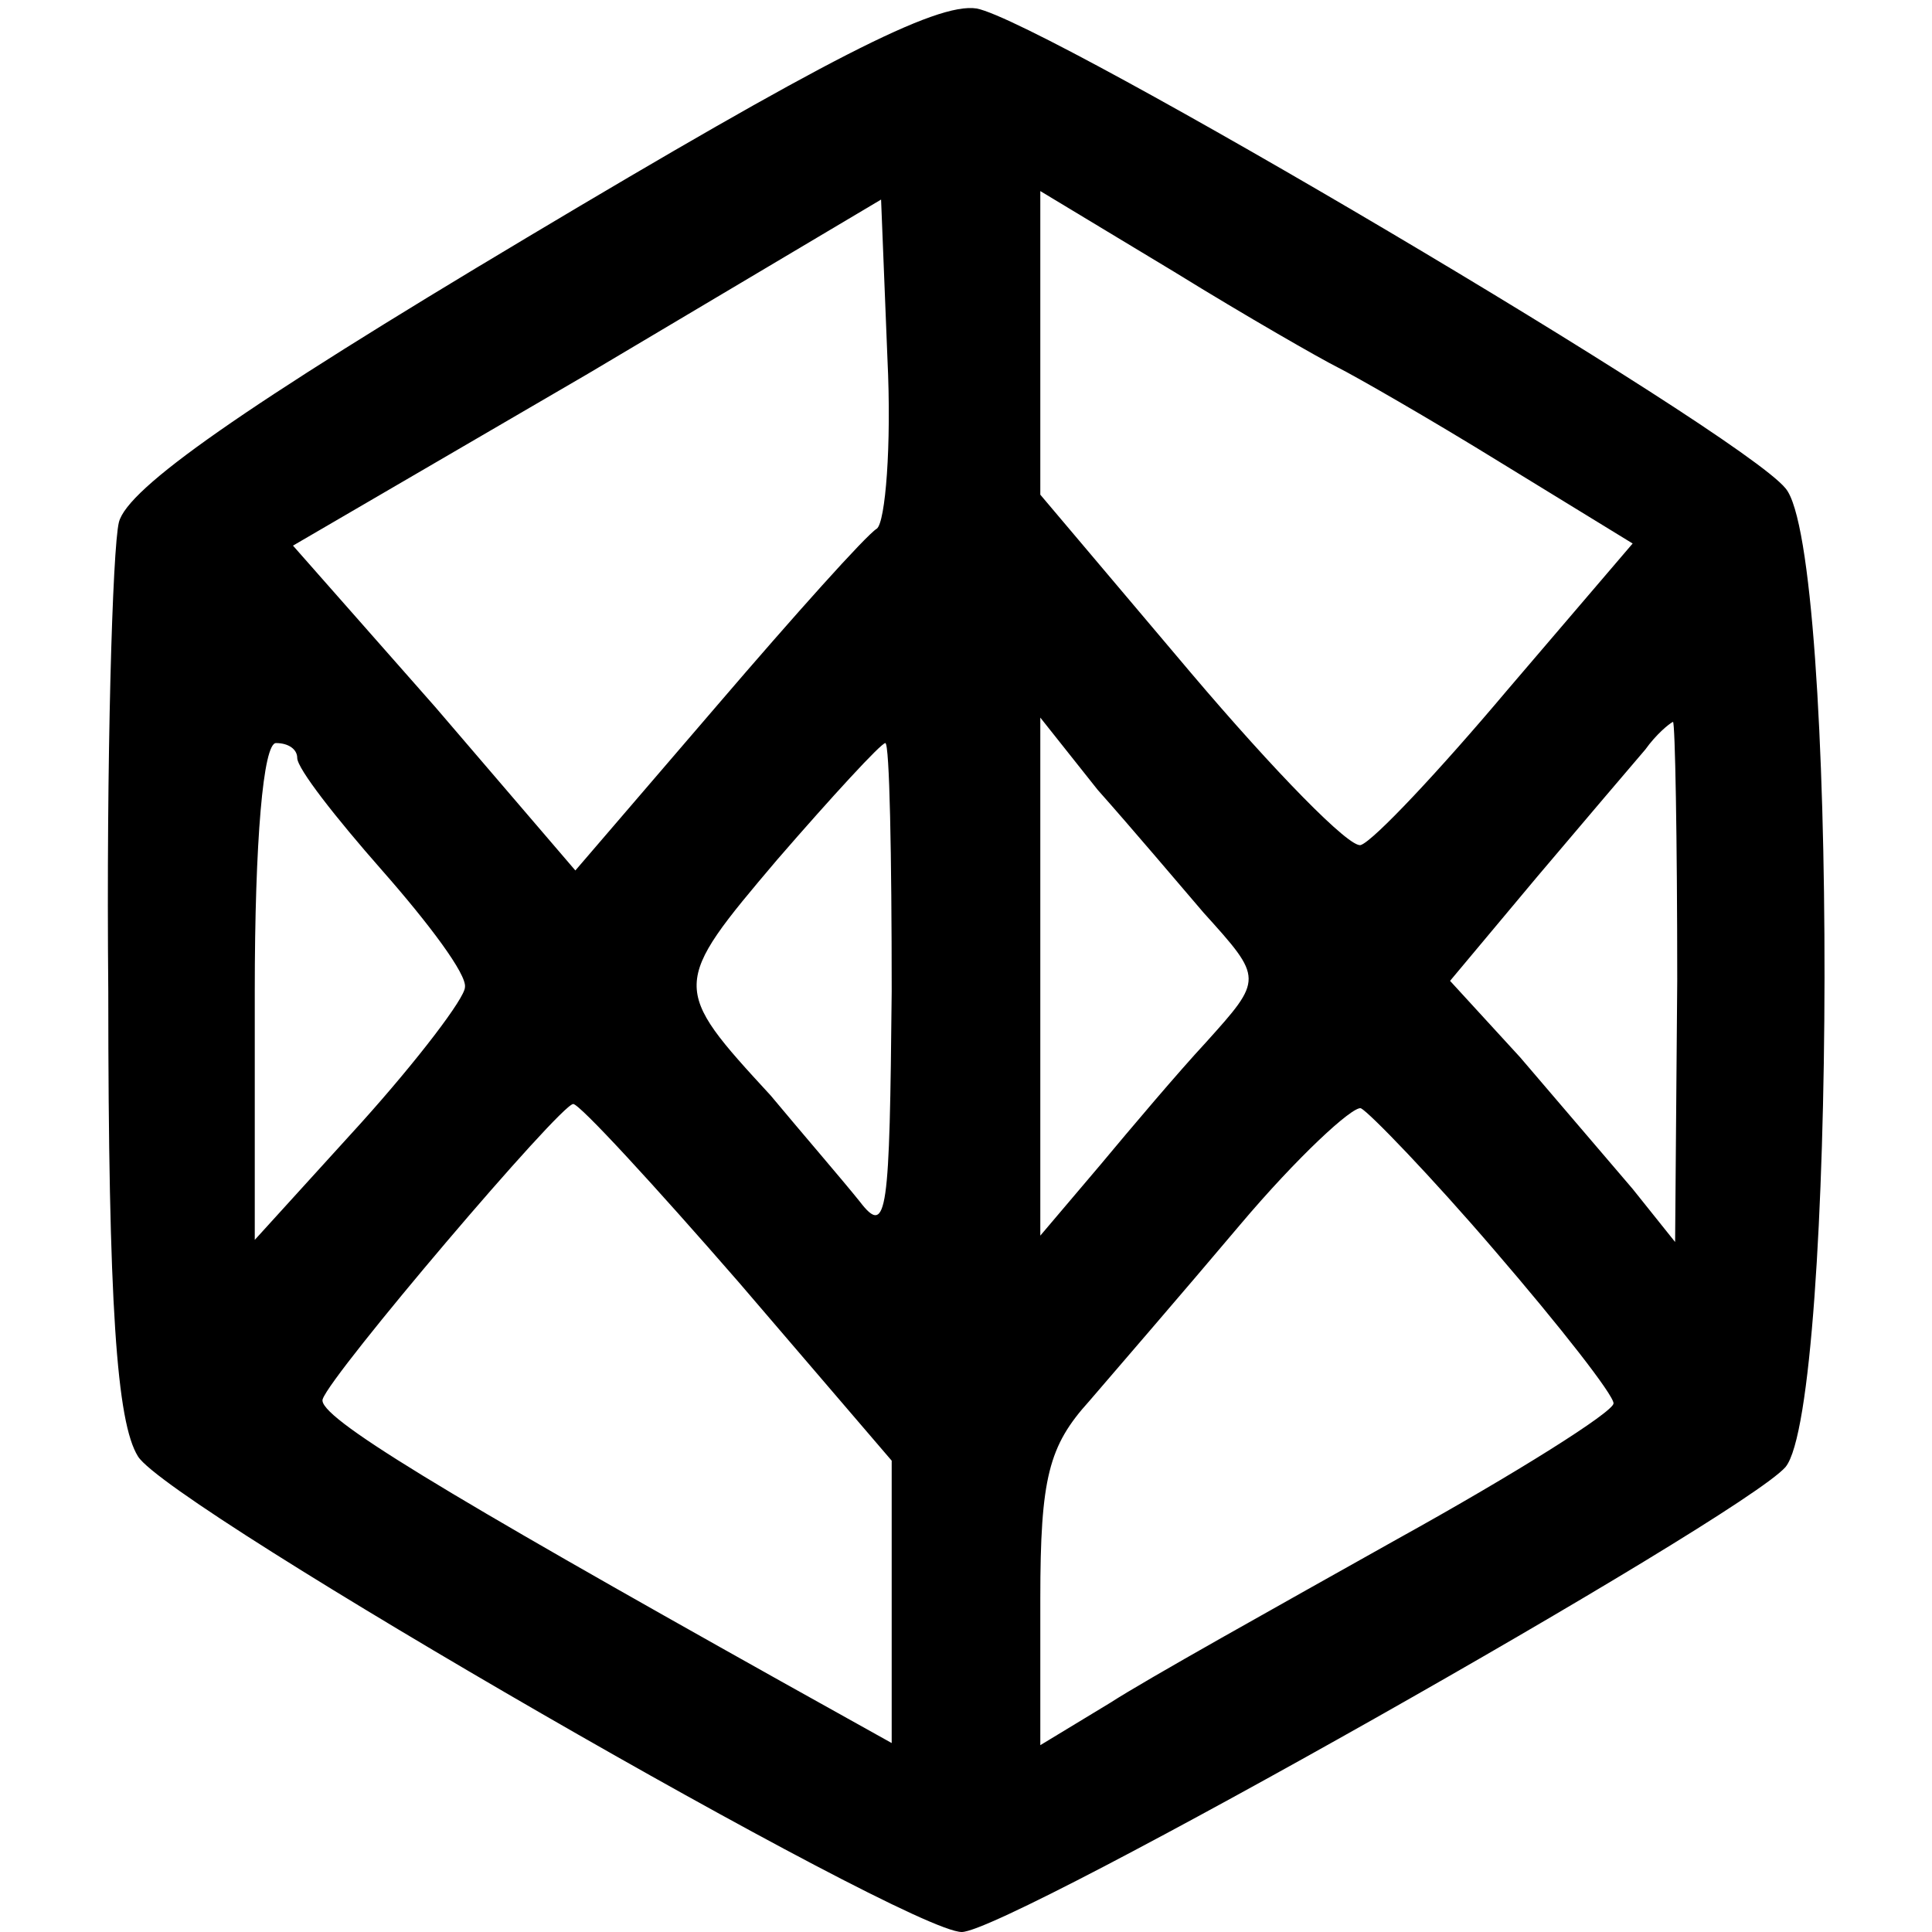 <?xml version="1.0" standalone="no"?>
<!DOCTYPE svg PUBLIC "-//W3C//DTD SVG 20010904//EN"
 "http://www.w3.org/TR/2001/REC-SVG-20010904/DTD/svg10.dtd">
<svg version="1.0" xmlns="http://www.w3.org/2000/svg"
 width="91pt" height="91pt" viewBox="0 0 91 91"
 preserveAspectRatio="xMidYMid meet">
<g transform="translate(0,91) scale(0.1,-0.1)"
fill="#000000" stroke="none">
<path d="M248 798 c-134 -80 -188 -118 -192 -134 -3 -12 -6 -112 -5 -221 0
-148 4 -203 14 -219 15 -24 362 -224 388 -224 22 0 367 195 388 219 24 29 25
432 0 461 -22 27 -349 220 -381 226 -19 3 -73 -25 -212 -108z m165 -137 c-5
-3 -39 -41 -75 -83 l-67 -78 -66 77 -67 76 139 81 138 82 3 -75 c2 -41 -1 -77
-5 -80z m217 76 c8 -4 43 -24 77 -45 l62 -38 -59 -69 c-32 -38 -63 -71 -69
-73 -5 -2 -41 35 -80 81 l-71 84 0 72 0 71 63 -38 c34 -21 69 -41 77 -45z
m-63 -257 c28 -31 28 -31 1 -61 -13 -14 -35 -40 -50 -58 l-28 -33 0 122 0 122
27 -34 c16 -18 38 -44 50 -58z m223 -32 l-1 -123 -20 25 c-12 14 -35 41 -53
62 l-33 36 41 49 c22 26 45 53 51 60 5 7 11 12 13 13 1 0 2 -55 2 -122z m-650
105 c0 -5 18 -28 40 -53 22 -25 40 -49 39 -55 0 -5 -22 -34 -49 -64 l-50 -55
0 117 c0 71 4 117 10 117 6 0 10 -3 10 -7z m280 -110 c-1 -104 -2 -116 -15
-99 -8 10 -27 32 -42 50 -47 51 -47 52 3 111 26 30 49 55 51 55 2 0 3 -53 3
-117z m-72 -137 l72 -84 0 -67 0 -66 -52 29 c-159 89 -219 125 -216 133 4 12
112 139 118 139 3 0 38 -38 78 -84z m356 15 c31 -36 56 -68 56 -72 0 -4 -46
-33 -102 -64 -57 -32 -118 -66 -135 -77 l-33 -20 0 69 c0 57 4 72 23 93 12 14
44 51 71 83 27 32 53 56 57 55 4 -2 33 -32 63 -67z"/>
</g>
</svg>
